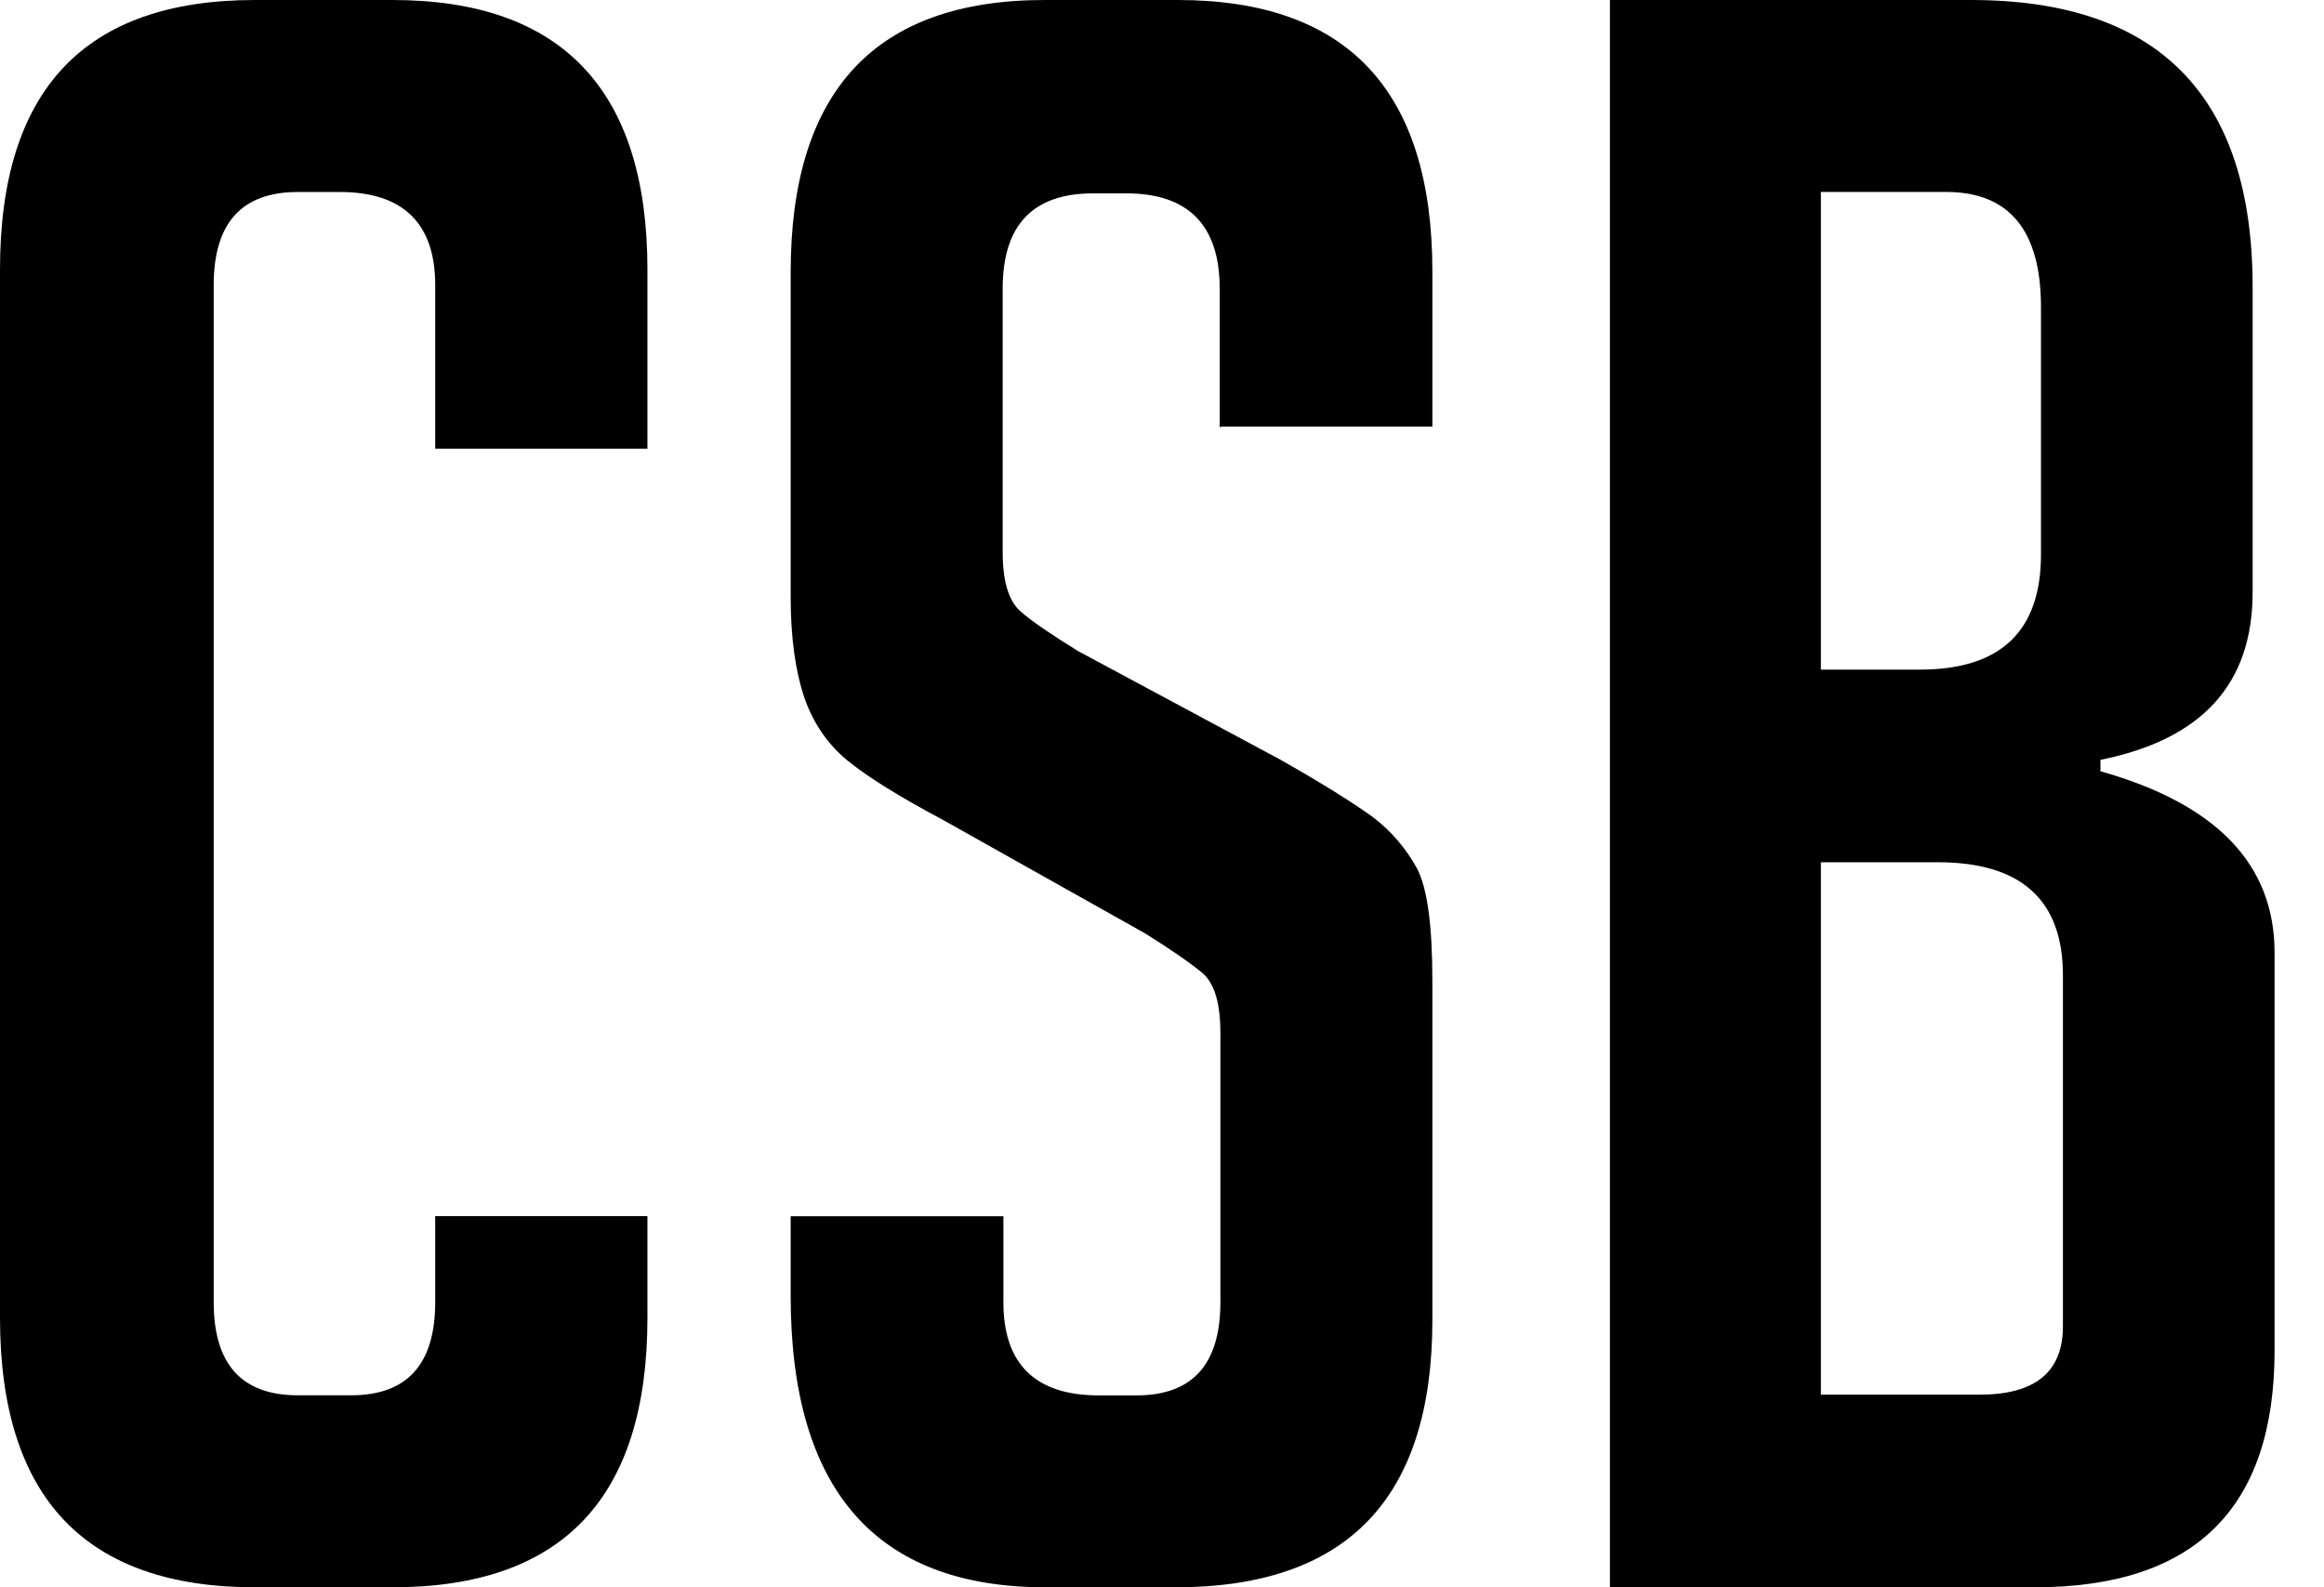 <svg width="41" height="28" viewBox="0 0 41 28" fill="none" xmlns="http://www.w3.org/2000/svg">
<path d="M11.422 21.452V23.245C11.422 26.419 9.927 28 6.924 28H4.499C1.508 28 0 26.419 0 23.245V4.755C0 1.581 1.495 0 4.499 0H6.924C9.915 0 11.422 1.593 11.422 4.755V7.916H7.678V5.03C7.678 3.939 7.112 3.387 5.994 3.387H5.253C4.26 3.387 3.77 3.939 3.77 5.03V22.97C3.77 24.061 4.26 24.613 5.253 24.613H6.195C7.188 24.613 7.678 24.061 7.678 22.97V21.452H11.422Z" fill="black"/>
<path d="M21.518 7.549V5.091C21.518 3.975 20.965 3.411 19.873 3.411H19.284C18.217 3.411 17.689 3.975 17.689 5.091V9.73C17.689 10.245 17.79 10.596 18.003 10.784C18.217 10.972 18.556 11.197 19.02 11.486L22.572 13.392C23.35 13.831 23.902 14.182 24.229 14.42C24.555 14.671 24.806 14.972 24.994 15.31C25.183 15.662 25.27 16.326 25.27 17.317V23.285C25.27 26.433 23.764 28 20.739 28H18.443C15.455 28 13.949 26.282 13.949 22.859V21.455H17.702V22.972C17.702 24.063 18.267 24.615 19.384 24.615H20.049C21.041 24.615 21.53 24.063 21.53 22.972V18.22C21.53 17.705 21.43 17.354 21.216 17.166C21.003 16.991 20.664 16.752 20.2 16.464L16.648 14.47C15.87 14.056 15.305 13.705 14.953 13.417C14.602 13.129 14.351 12.765 14.188 12.301C14.037 11.85 13.949 11.26 13.949 10.533V4.803C13.949 1.605 15.443 0 18.43 0H20.777C23.764 0 25.27 1.592 25.27 4.79V7.524H21.53L21.518 7.549Z" fill="black"/>
<path d="M32.124 24.602H34.921C35.907 24.602 36.394 24.201 36.394 23.398V17.204C36.394 15.875 35.658 15.21 34.184 15.21H32.124V24.615V24.602ZM32.124 11.812H33.872C35.296 11.812 36.007 11.135 36.007 9.781V5.417C36.007 4.063 35.445 3.386 34.334 3.386H32.124V11.812ZM37.056 13.605C39.104 14.182 40.128 15.248 40.128 16.803V23.825C40.128 26.608 38.717 28 35.895 28H28.402V0H34.771C38.08 0 39.741 1.693 39.741 5.066V10.445C39.741 12.063 38.854 13.041 37.056 13.404V13.605Z" fill="black"/>
</svg>
